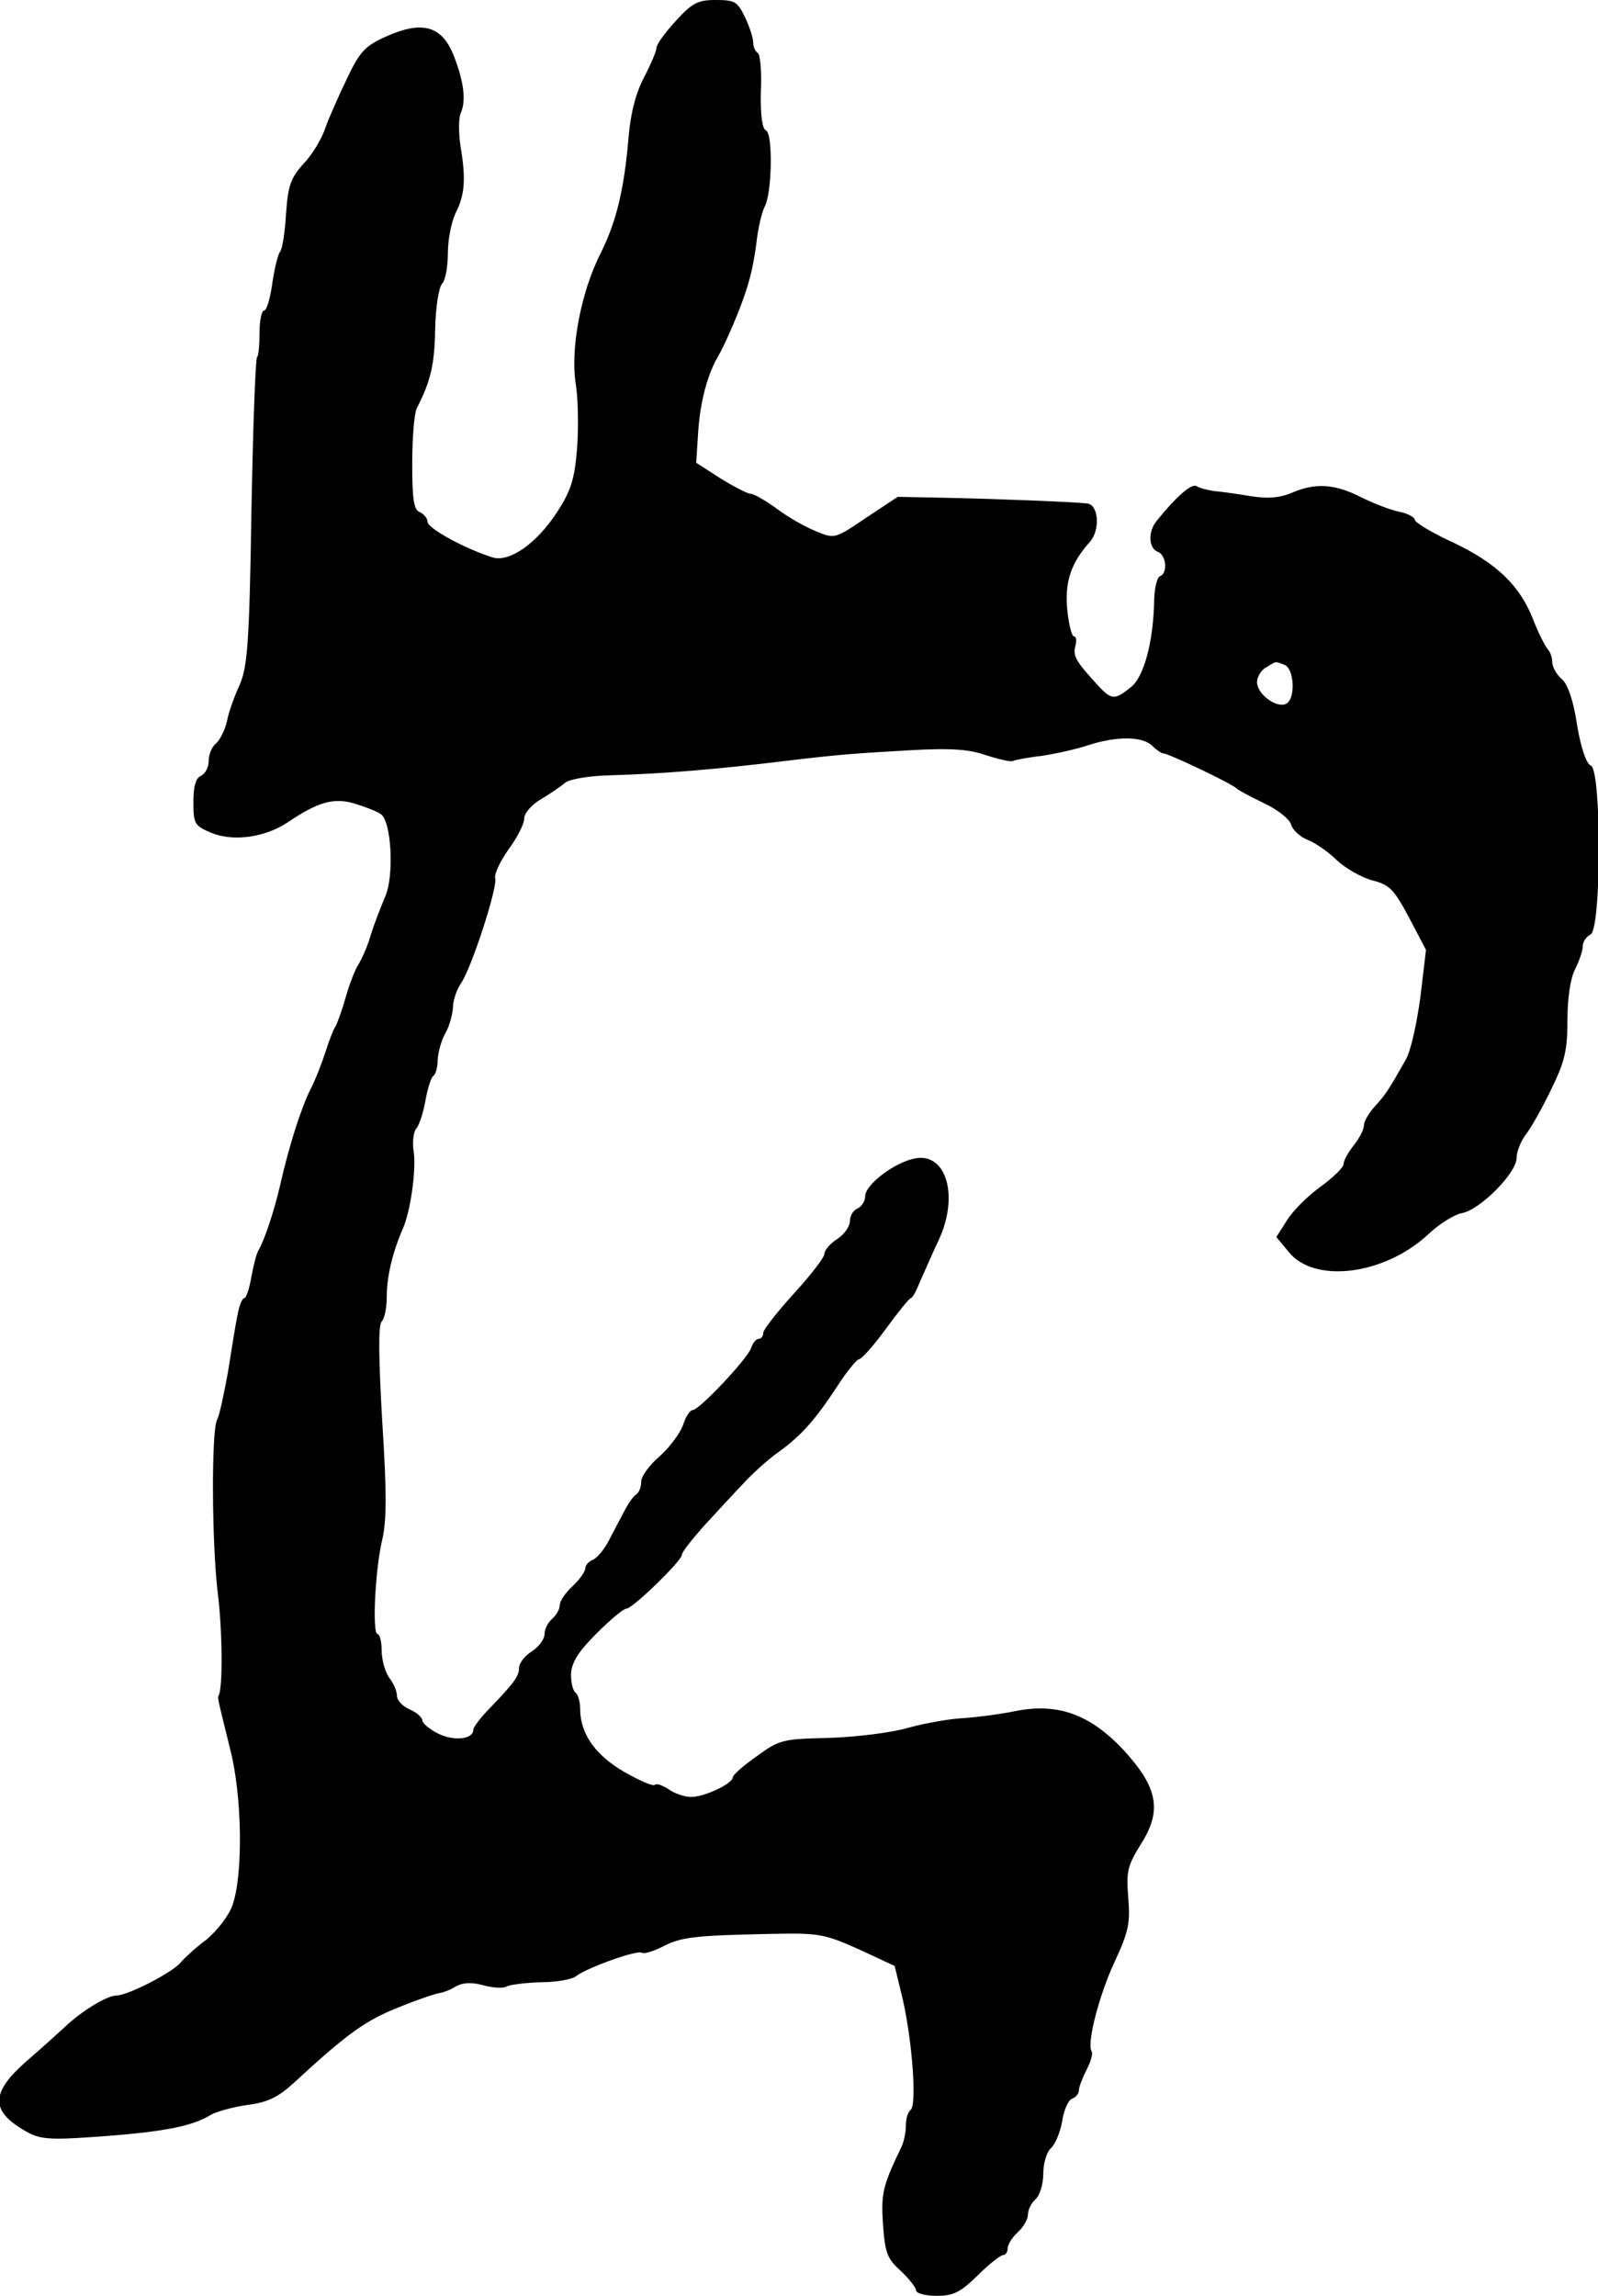 <?xml version="1.0" standalone="no"?>
<!DOCTYPE svg PUBLIC "-//W3C//DTD SVG 20010904//EN"
 "http://www.w3.org/TR/2001/REC-SVG-20010904/DTD/svg10.dtd">
<svg version="1.0" xmlns="http://www.w3.org/2000/svg"
 width="314pt" height="451pt" viewBox="0 0 314 451"
 preserveAspectRatio="xMidYMid meet">
<g transform="translate(0,451) scale(0.1,-0.1)"
fill="#000000" stroke="none">
<path d="M1328 4469 c-21 -23 -38 -46 -38 -53 0 -6 -11 -32 -24 -57 -16 -30
-27 -70 -31 -120 -9 -104 -24 -165 -56 -229 -38 -76 -58 -185 -48 -252 5 -29
6 -87 3 -128 -5 -62 -12 -84 -40 -127 -40 -61 -93 -98 -126 -88 -52 16 -128
57 -128 70 0 7 -7 15 -15 19 -12 4 -15 25 -15 96 0 50 4 98 9 108 27 53 35 85
36 155 1 43 7 83 14 90 6 6 11 33 11 59 0 27 7 62 15 79 18 35 21 66 10 131
-4 26 -4 55 0 65 11 24 7 60 -12 110 -23 62 -62 74 -135 41 -40 -18 -51 -29
-76 -82 -16 -33 -36 -78 -43 -98 -7 -21 -26 -53 -43 -70 -25 -28 -30 -43 -34
-98 -2 -36 -7 -69 -12 -75 -4 -5 -11 -34 -15 -62 -4 -29 -11 -53 -16 -53 -5 0
-9 -20 -9 -43 0 -24 -2 -46 -5 -49 -3 -3 -8 -139 -11 -304 -4 -260 -8 -304
-23 -339 -10 -22 -22 -54 -25 -72 -4 -17 -14 -37 -22 -44 -8 -6 -14 -22 -14
-34 0 -13 -7 -25 -15 -29 -10 -4 -15 -20 -15 -51 0 -43 2 -47 35 -61 44 -18
106 -9 151 21 59 40 91 49 132 36 20 -6 43 -15 50 -20 21 -13 27 -121 9 -162
-8 -19 -21 -52 -28 -74 -6 -22 -18 -49 -25 -60 -7 -11 -18 -40 -25 -65 -7 -25
-16 -49 -19 -55 -4 -5 -13 -28 -20 -50 -7 -22 -20 -56 -30 -75 -18 -36 -42
-110 -60 -190 -11 -48 -31 -108 -42 -126 -4 -6 -10 -30 -14 -52 -4 -23 -10
-42 -14 -42 -4 0 -10 -15 -13 -32 -4 -18 -12 -69 -19 -113 -8 -44 -17 -86 -21
-93 -12 -18 -11 -244 1 -342 9 -72 10 -183 2 -200 -3 -6 -3 -3 22 -105 24 -92
26 -247 5 -307 -7 -21 -30 -50 -51 -68 -22 -16 -44 -37 -50 -44 -15 -20 -105
-66 -127 -66 -19 0 -70 -31 -105 -65 -12 -11 -44 -40 -73 -65 -66 -58 -69 -93
-13 -129 39 -25 49 -26 172 -17 116 9 170 20 205 42 11 6 43 15 71 19 40 5 60
15 91 43 105 97 141 123 207 149 39 16 76 28 81 28 6 1 20 6 31 13 15 8 32 8
54 2 18 -5 38 -6 44 -3 6 4 37 8 68 9 32 0 63 6 70 12 20 16 120 52 129 46 5
-3 23 3 41 12 36 19 64 22 213 25 94 2 105 0 172 -30 l71 -33 16 -66 c19 -84
28 -210 15 -217 -5 -4 -9 -17 -9 -31 0 -13 -4 -32 -9 -42 -36 -75 -40 -90 -36
-151 4 -56 8 -68 35 -92 16 -15 30 -33 30 -38 0 -6 18 -11 40 -11 34 0 47 7
81 40 22 22 45 40 50 40 5 0 9 6 9 13 0 8 9 22 20 32 11 10 20 26 20 35 0 10
7 23 15 30 8 7 15 29 15 50 0 21 7 43 15 50 8 7 18 30 22 52 3 22 12 42 19 45
8 3 14 10 14 17 0 6 7 24 15 40 8 15 13 32 10 36 -10 16 15 112 46 178 27 58
30 75 26 124 -4 51 -2 62 24 104 43 67 35 112 -34 187 -65 69 -128 92 -210 76
-29 -6 -74 -12 -102 -14 -27 -1 -77 -10 -110 -19 -34 -10 -102 -18 -155 -20
-91 -2 -98 -3 -143 -36 -26 -18 -47 -37 -47 -41 0 -13 -56 -39 -82 -39 -13 0
-33 7 -44 15 -12 8 -24 12 -27 9 -3 -4 -30 8 -60 25 -57 33 -87 75 -87 124 0
14 -4 28 -9 32 -5 3 -9 19 -9 36 1 23 14 44 50 80 27 27 53 49 59 49 12 0 109
94 109 106 0 5 19 29 41 54 23 25 57 62 77 83 19 21 51 50 71 64 46 33 73 64
117 131 18 28 38 52 42 52 5 0 29 27 53 60 24 33 46 60 49 60 3 0 11 15 18 33
8 17 24 55 37 82 40 87 14 173 -49 159 -41 -9 -96 -52 -96 -74 0 -10 -7 -20
-15 -24 -8 -3 -15 -14 -15 -25 0 -10 -11 -26 -25 -35 -14 -9 -25 -22 -25 -29
0 -7 -27 -42 -60 -78 -32 -35 -59 -70 -60 -76 0 -7 -4 -13 -9 -13 -5 0 -12 -8
-15 -18 -7 -21 -102 -122 -115 -122 -5 0 -14 -13 -19 -30 -6 -16 -27 -44 -46
-61 -20 -17 -36 -39 -36 -49 0 -11 -4 -21 -9 -25 -6 -3 -17 -19 -25 -35 -9
-17 -23 -43 -31 -59 -9 -16 -22 -32 -30 -35 -8 -3 -15 -11 -15 -17 0 -6 -11
-22 -25 -35 -14 -13 -25 -29 -25 -37 0 -8 -7 -20 -15 -27 -8 -7 -15 -20 -15
-30 0 -10 -11 -25 -25 -34 -14 -9 -25 -23 -25 -32 0 -17 -10 -30 -57 -79 -18
-18 -33 -38 -33 -43 0 -19 -39 -23 -70 -7 -16 8 -30 20 -30 25 0 6 -11 16 -25
22 -14 6 -25 18 -25 27 0 9 -7 25 -15 35 -8 11 -15 35 -15 53 0 18 -4 33 -8
33 -11 0 -5 126 9 185 9 38 9 94 0 234 -7 123 -8 188 -1 195 6 6 10 28 10 50
0 37 11 85 31 131 16 35 27 118 22 152 -3 18 -1 39 5 46 6 7 14 32 18 55 4 23
11 45 15 48 5 3 9 17 9 32 1 15 7 38 15 52 8 14 14 36 15 50 0 14 7 35 15 47
21 29 74 193 68 208 -2 7 9 32 26 56 17 23 31 50 31 61 0 10 14 27 33 38 17
10 39 25 47 32 8 7 45 14 90 15 104 3 212 12 350 29 101 12 130 14 235 20 85
5 120 2 154 -10 25 -8 48 -13 51 -11 4 2 29 7 56 10 27 4 68 13 92 21 55 18
107 18 126 -1 8 -8 18 -15 22 -15 10 0 138 -61 144 -69 3 -3 27 -16 54 -29 26
-12 50 -31 53 -42 3 -10 17 -24 33 -30 15 -6 41 -24 57 -40 16 -15 47 -33 68
-39 36 -9 44 -18 74 -74 l33 -63 -11 -93 c-7 -51 -19 -107 -29 -123 -35 -62
-40 -69 -61 -92 -11 -12 -21 -29 -21 -37 0 -8 -9 -25 -20 -39 -11 -14 -20 -30
-20 -37 0 -6 -20 -26 -45 -44 -25 -18 -55 -48 -66 -66 l-21 -33 24 -29 c50
-63 187 -46 273 33 22 21 52 40 68 43 36 7 107 79 107 108 0 12 8 33 18 46 10
13 33 53 50 89 27 55 32 77 32 137 0 43 6 82 15 99 8 16 15 36 15 45 0 9 7 19
15 23 22 8 22 324 1 332 -9 4 -19 33 -27 79 -7 48 -18 80 -30 91 -11 9 -19 25
-19 34 0 9 -4 20 -9 25 -5 6 -18 31 -28 57 -26 67 -71 111 -157 152 -42 19
-76 40 -76 45 0 5 -15 13 -32 16 -18 4 -51 17 -73 28 -51 26 -89 29 -134 10
-25 -11 -49 -13 -81 -8 -25 4 -57 9 -72 10 -14 2 -31 6 -37 10 -10 6 -41 -22
-78 -68 -18 -22 -16 -54 2 -61 17 -6 20 -43 4 -48 -5 -2 -10 -21 -11 -43 -1
-84 -20 -155 -46 -175 -32 -26 -38 -25 -65 4 -43 47 -49 57 -44 77 3 10 2 19
-3 19 -4 0 -10 24 -13 53 -5 55 8 92 45 133 20 23 17 73 -6 75 -24 3 -176 9
-272 11 l-100 2 -62 -41 c-62 -42 -62 -42 -100 -26 -20 8 -55 28 -76 44 -22
16 -45 29 -51 29 -6 0 -33 14 -59 30 l-48 31 4 62 c4 58 18 111 39 147 10 17
27 55 39 85 22 56 29 85 36 135 3 30 11 64 17 75 14 27 16 143 2 149 -7 2 -11
30 -10 75 2 39 -1 74 -6 77 -5 3 -9 12 -9 21 0 8 -7 30 -16 49 -15 31 -20 34
-58 34 -35 0 -46 -6 -78 -41z m1196 -1265 c20 -8 22 -70 2 -77 -19 -8 -56 20
-56 43 0 10 8 24 18 29 21 13 17 12 36 5z"/>
</g>
</svg>

